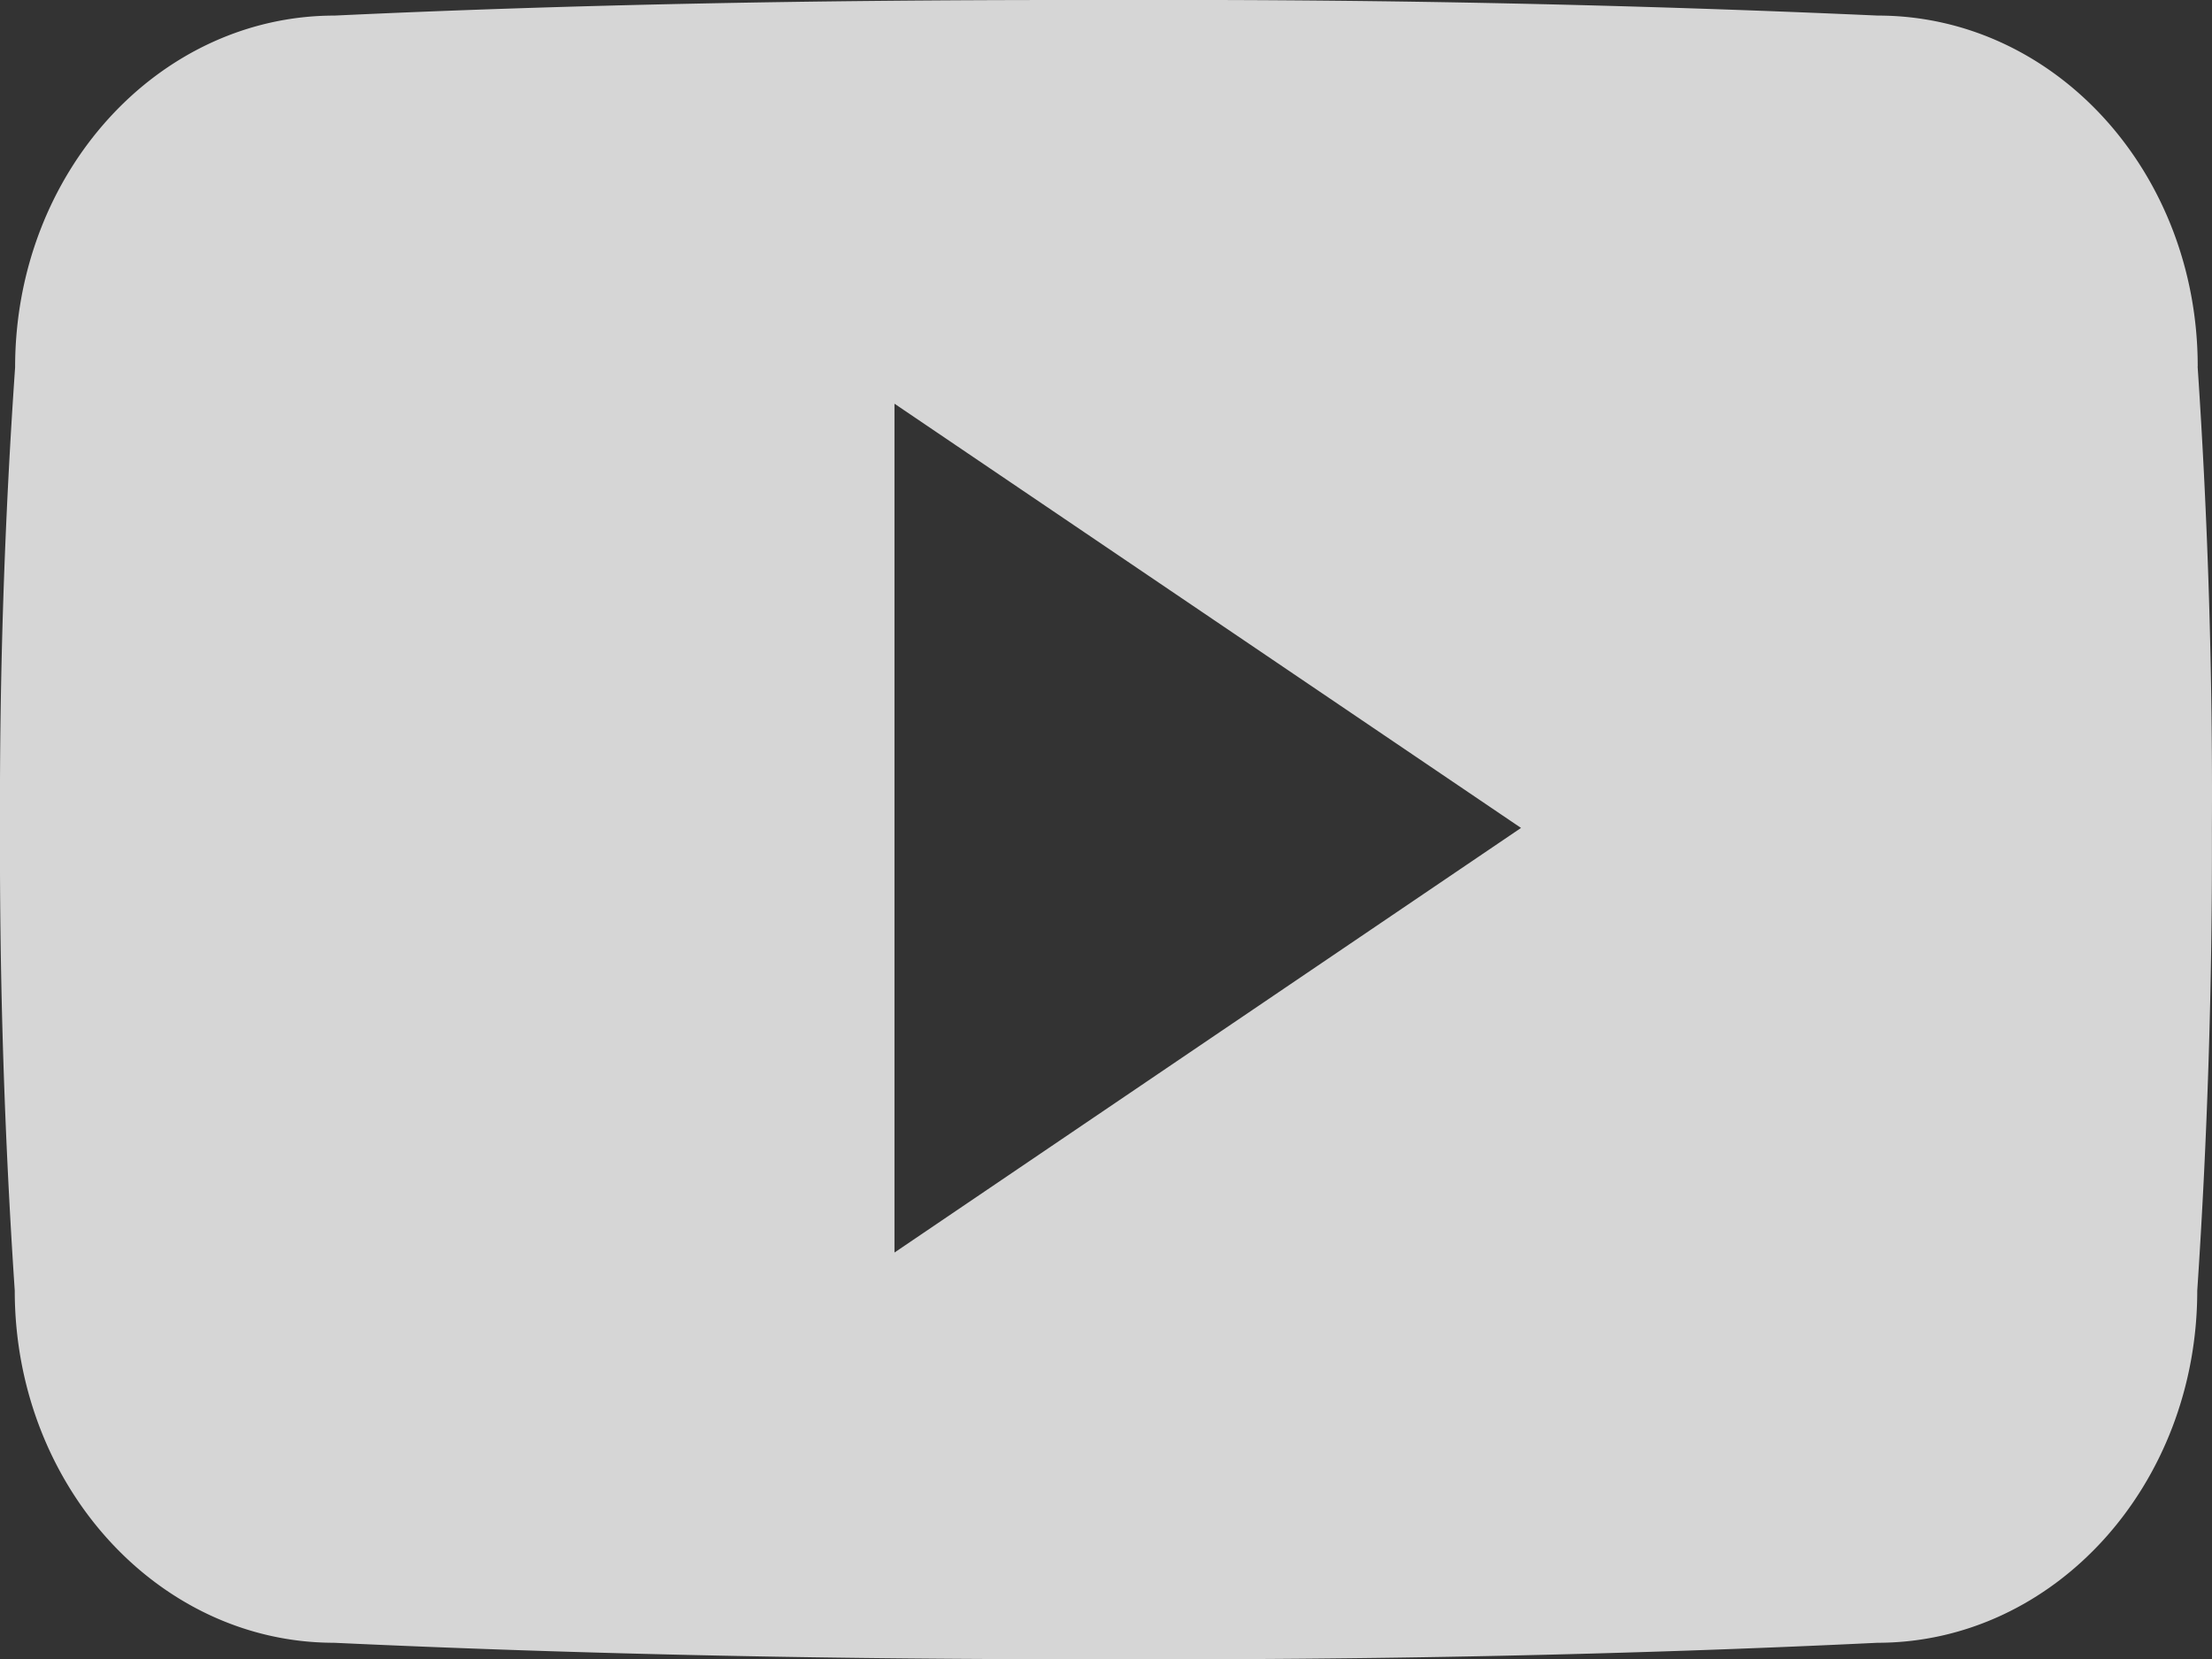 <svg xmlns="http://www.w3.org/2000/svg" width="24" height="18" viewBox="0 0 24 18"><rect x="0" y="0" width="24" height="18" fill="#333333" stroke="none"/><g><g opacity=".8"><path fill="#fff" d="M9.705 13.59V4.38l6.798 4.603zm14.14-9.614c0-2.11-1.553-3.807-3.47-3.807A169.822 169.822 0 0 0 12.424 0h-.844C8.88 0 6.226.047 3.63.169 1.716.169.164 1.875.164 3.985A68.697 68.697 0 0 0 0 8.992a71.65 71.65 0 0 0 .16 5.011c0 2.11 1.552 3.821 3.464 3.821 2.729.127 5.528.183 8.373.178 2.85.01 5.64-.046 8.373-.178 1.918 0 3.47-1.71 3.47-3.82.112-1.674.164-3.343.159-5.017a68.889 68.889 0 0 0-.155-5.011z"/></g></g></svg>